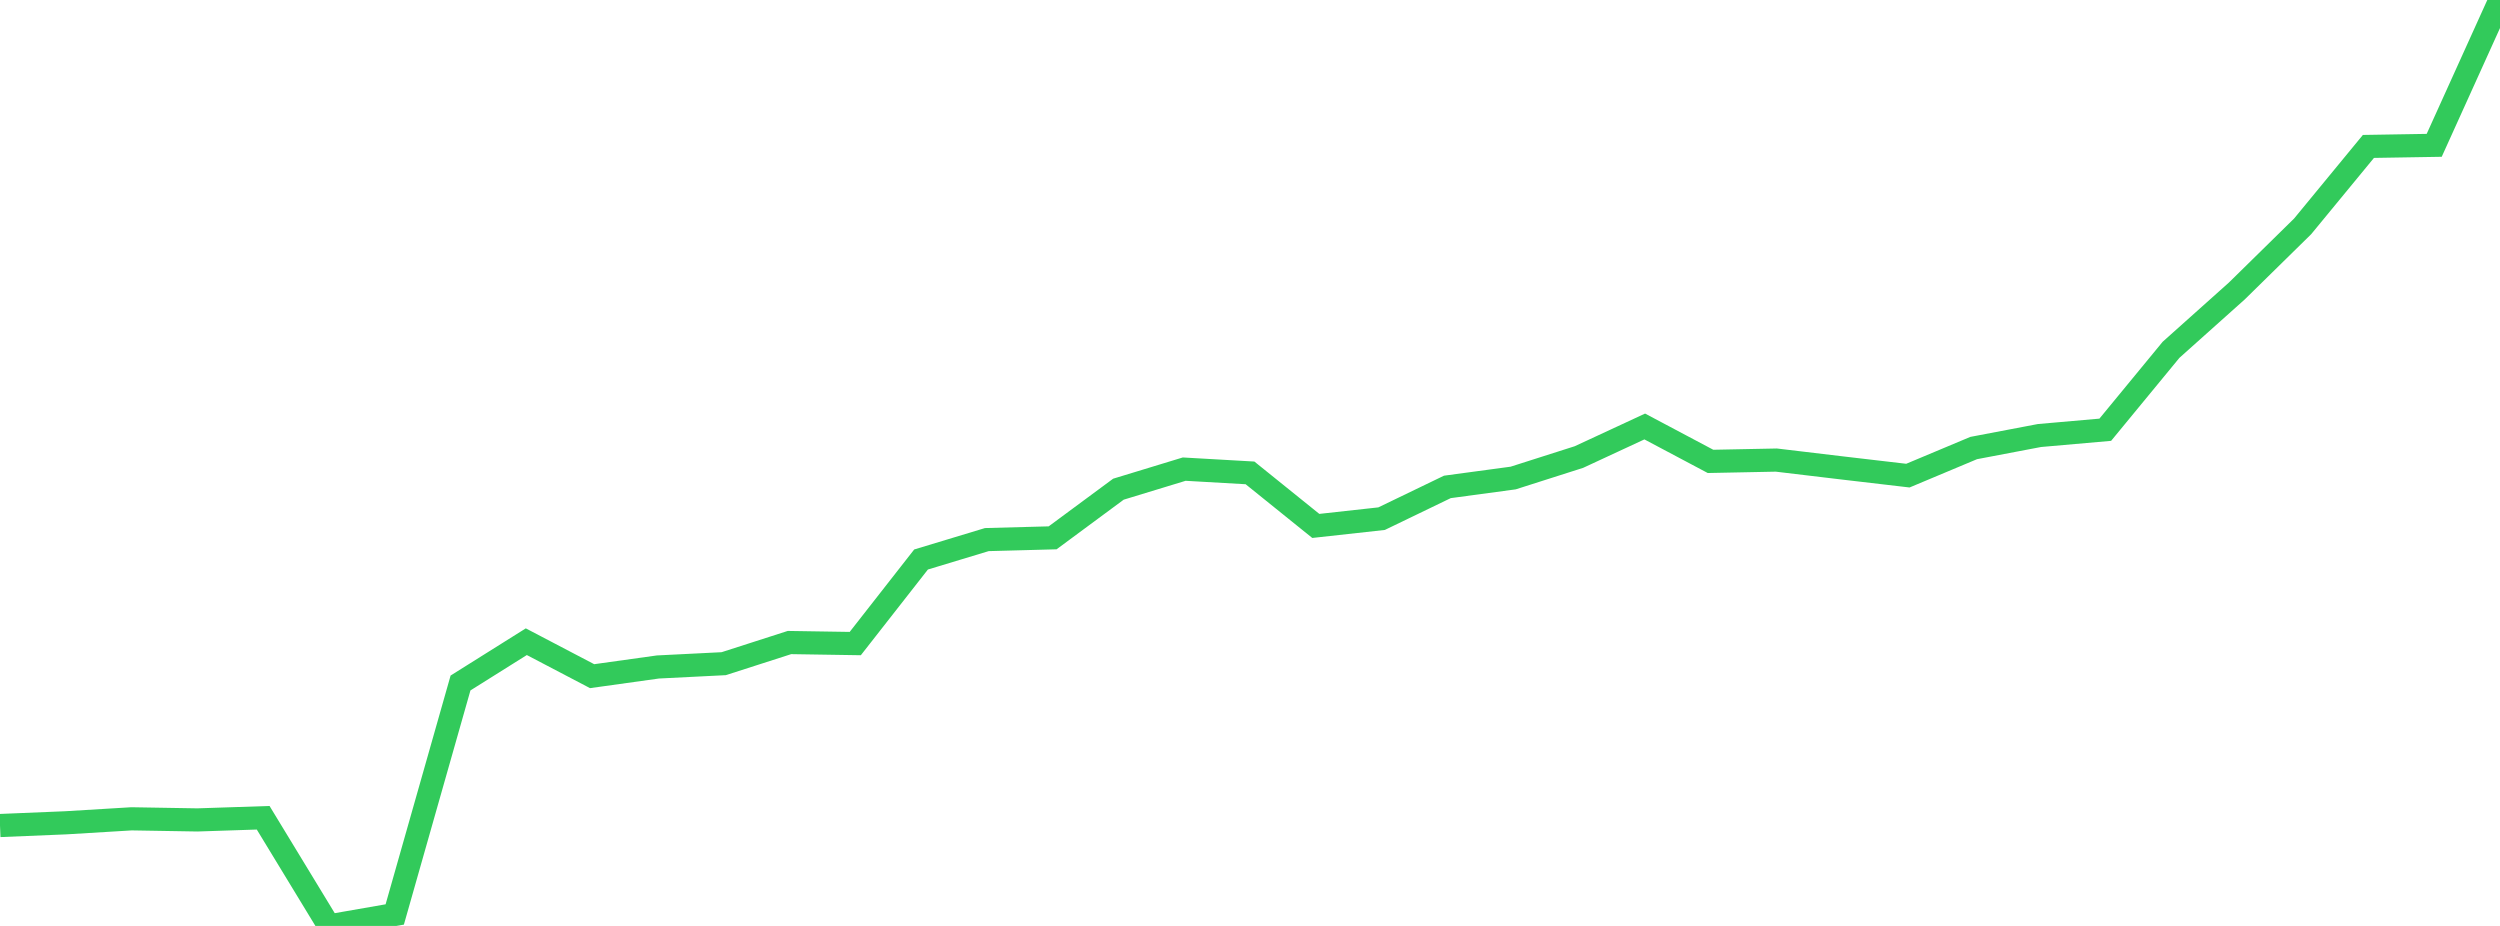 <?xml version="1.0" standalone="no"?>
<!DOCTYPE svg PUBLIC "-//W3C//DTD SVG 1.1//EN" "http://www.w3.org/Graphics/SVG/1.1/DTD/svg11.dtd">

<svg width="135" height="50" viewBox="0 0 135 50" preserveAspectRatio="none" 
  xmlns="http://www.w3.org/2000/svg"
  xmlns:xlink="http://www.w3.org/1999/xlink">


<polyline points="0.0, 44.578 3.553, 44.431 7.105, 44.216 10.658, 44.276 14.211, 44.159 17.763, 50.0 21.316, 49.381 24.868, 36.881 28.421, 34.652 31.974, 36.513 35.526, 36.017 39.079, 35.839 42.632, 34.697 46.184, 34.753 49.737, 30.213 53.289, 29.138 56.842, 29.043 60.395, 26.416 63.947, 25.333 67.5, 25.536 71.053, 28.4 74.605, 28.008 78.158, 26.293 81.711, 25.813 85.263, 24.68 88.816, 23.03 92.368, 24.915 95.921, 24.844 99.474, 25.268 103.026, 25.684 106.579, 24.194 110.132, 23.518 113.684, 23.206 117.237, 18.889 120.789, 15.713 124.342, 12.224 127.895, 7.907 131.447, 7.848 135.0, 0.0" fill="none" stroke="#32ca5b" stroke-width="1.25"/>

</svg>